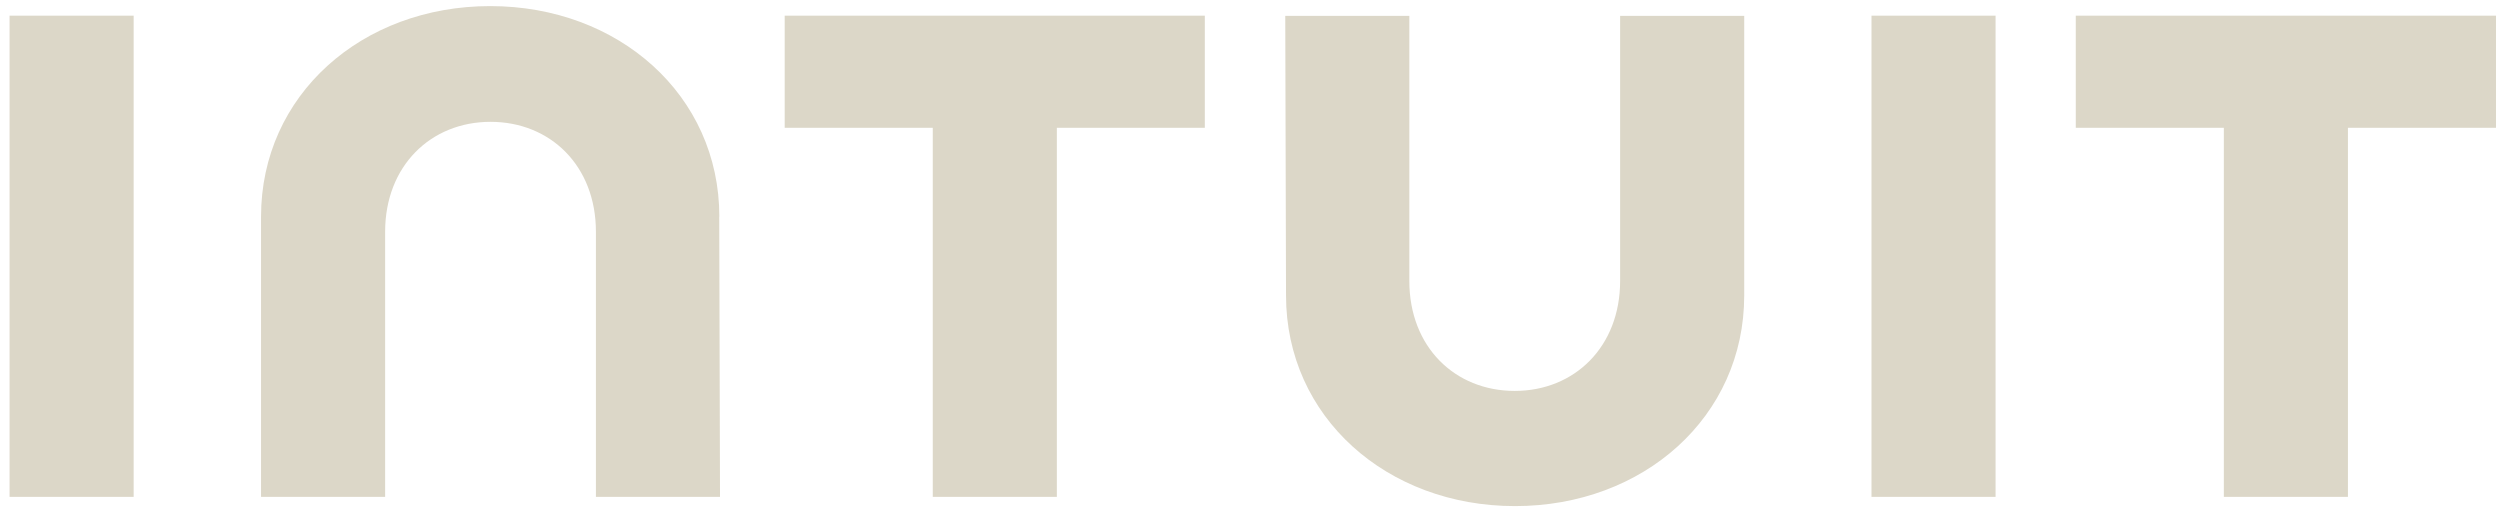 <?xml version="1.0" encoding="UTF-8"?> <svg xmlns="http://www.w3.org/2000/svg" width="205" height="42" viewBox="0 0 205 42" fill="none"><g clip-path="url(#clip0_121_836)"><path d="M105.454 24.225C105.454 34.202 113.726 41.5 124.235 41.5C134.744 41.5 143.026 34.202 143.026 24.225V1.303H132.85V23.043C132.85 28.429 129.115 32.055 124.208 32.055C119.301 32.055 115.566 28.447 115.566 23.043V1.303H105.391L105.454 24.225ZM170.214 10.477H182.355V40.743H192.531V10.477H204.673V1.285H170.213L170.214 10.477ZM163.637 1.285H153.462V40.742H163.637V1.285ZM64.345 10.477H76.487V40.743H86.662V10.477H98.795V1.285H64.345V10.477ZM10.96 1.285H0.784V40.742H10.96V1.285ZM58.986 17.766C58.986 7.789 50.714 0.5 40.196 0.5C29.677 0.5 21.405 7.789 21.405 17.766V40.742H31.581V19.002C31.581 13.616 35.316 9.99 40.223 9.99C45.13 9.99 48.865 13.598 48.865 19.002V40.742H59.041L58.977 17.766H58.986Z" fill="#DCD7C8"></path></g><defs><clipPath id="clip0_121_836"><rect width="203.891" height="41" fill="white" transform="translate(0.783 0.5)"></rect></clipPath></defs></svg> 